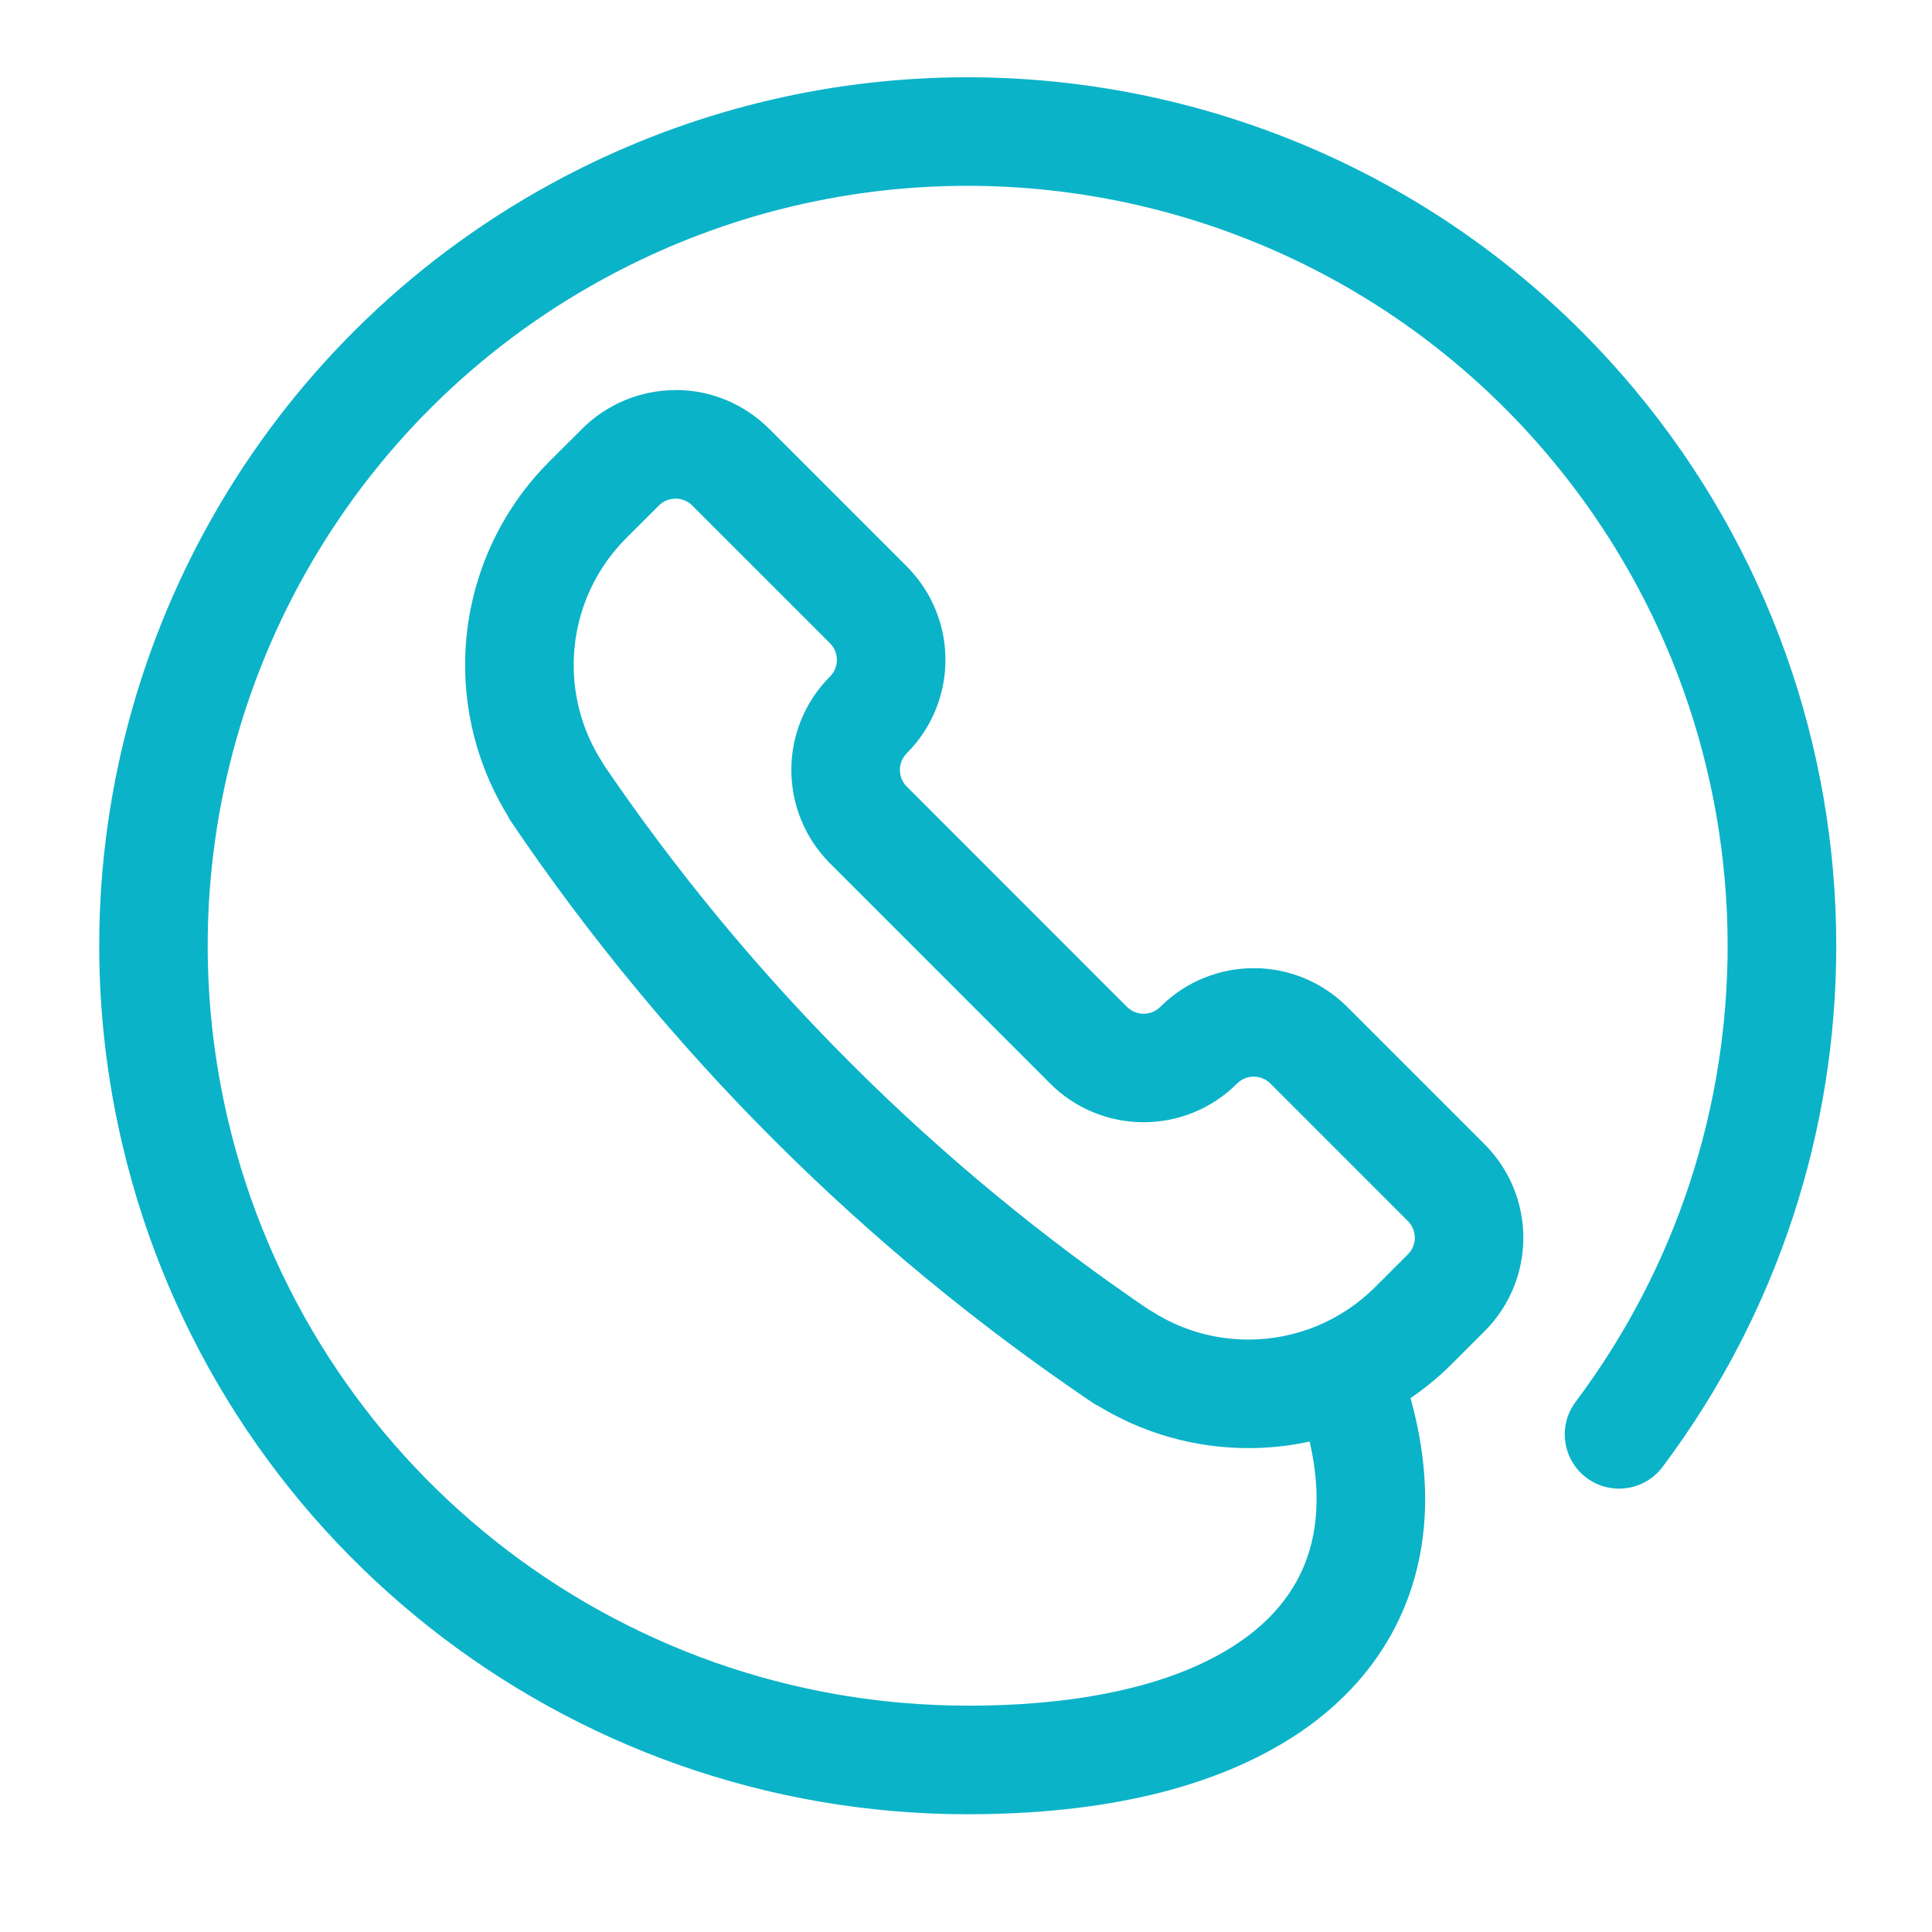 <?xml version="1.0" encoding="utf-8"?>
<!-- Generator: Adobe Illustrator 16.0.0, SVG Export Plug-In . SVG Version: 6.00 Build 0)  -->
<!DOCTYPE svg PUBLIC "-//W3C//DTD SVG 1.1//EN" "http://www.w3.org/Graphics/SVG/1.1/DTD/svg11.dtd">
<svg version="1.1" id="Layer_1" xmlns="http://www.w3.org/2000/svg" xmlns:xlink="http://www.w3.org/1999/xlink" x="0px" y="0px"
	 width="50px" height="50px" viewBox="0 0 50 50" enable-background="new 0 0 50 50" xml:space="preserve">
<g>
	<path fill="#0BB3C8" d="M43.027,37.964c3.002-4.004,4.496-8.751,4.495-13.484c0.001-5.124-1.75-10.246-5.22-14.402
		C37.918,4.823,31.538,1.999,25.038,2c-3.403,0-6.843,0.773-10.043,2.373C7.256,8.245,2.568,16.107,2.568,24.472
		c0,1.713,0.196,3.446,0.604,5.171c2.396,10.144,11.45,17.31,21.874,17.31h0.012l-0.012-1.393l-0.166,1.384
		c0.104,0.013,0.17,0.009,0.178,0.009l-0.012-1.393l-0.166,1.384l0.167,0.009c3.514-0.004,6.379-0.669,8.489-2.05
		c1.052-0.691,1.904-1.576,2.48-2.621c0.578-1.046,0.869-2.236,0.867-3.488c-0.001-1.203-0.262-2.46-0.759-3.756
		c-0.278-0.724-1.09-1.086-1.814-0.81c-0.724,0.277-1.087,1.091-0.808,1.814c0.397,1.037,0.571,1.957,0.571,2.751
		c-0.001,0.83-0.182,1.519-0.518,2.132c-0.504,0.908-1.395,1.694-2.813,2.284c-1.412,0.585-3.331,0.936-5.696,0.934v1.406
		l0.167-1.396l-0.154-0.011h-0.028l0.012,1.352v-1.352h-0.012l0.012,1.352v-1.352c-9.12,0-17.044-6.271-19.14-15.146
		c-0.356-1.509-0.528-3.026-0.528-4.524c0-7.315,4.103-14.2,10.875-17.585c2.803-1.402,5.808-2.078,8.786-2.078
		c5.691,0.001,11.271,2.47,15.108,7.068c3.038,3.641,4.566,8.115,4.567,12.603c-0.001,4.146-1.305,8.292-3.934,11.8
		c-0.465,0.619-0.339,1.499,0.281,1.966C41.681,38.71,42.562,38.584,43.027,37.964z M29.049,35.128v1.405h0.016v-1.405l-0.755,1.186
		c1.227,0.781,2.619,1.163,3.996,1.163c1.921,0.002,3.834-0.745,5.271-2.182l0.845-0.844c0.665-0.665,1.003-1.547,1.002-2.418
		c0.001-0.871-0.337-1.753-1.001-2.417l-3.559-3.559c-0.664-0.665-1.548-1.003-2.417-1.001c-0.87-0.002-1.752,0.336-2.416,0.999
		c-0.124,0.123-0.274,0.179-0.434,0.181c-0.161-0.002-0.309-0.058-0.433-0.18l-5.696-5.698c-0.122-0.124-0.177-0.271-0.179-0.432
		c0.001-0.161,0.057-0.308,0.178-0.431l0.001-0.002c0.664-0.664,1.001-1.546,1-2.417c0.002-0.869-0.337-1.752-1-2.416l-3.558-3.559
		l0.003,0.005c-0.641-0.647-1.514-1.012-2.423-1.013L17.488,11.5l0.017-1.404h-0.021c-0.909,0-1.779,0.361-2.421,1.004l0.002-0.001
		l-0.847,0.843l-0.001,0.002c-1.436,1.438-2.18,3.347-2.18,5.267c0,1.378,0.384,2.771,1.165,4l1.186-0.754h-1.405v0.013
		c0,0.281,0.084,0.555,0.24,0.788c4.007,5.925,9.112,11.031,15.041,15.035c0.232,0.159,0.505,0.242,0.785,0.242V35.128l0.786-1.164
		c-5.63-3.805-10.478-8.652-14.285-14.281l-1.163,0.786h1.405v-0.013c0-0.267-0.075-0.529-0.219-0.753
		c-0.49-0.769-0.726-1.631-0.726-2.492c0-1.2,0.461-2.384,1.356-3.281l-0.001,0.001l0.847-0.845l0.002-0.002
		c0.114-0.115,0.271-0.179,0.433-0.179v-1.148l-0.014,1.148h0.014v-1.148l-0.014,1.148h0.015c0.165,0.001,0.318,0.064,0.434,0.18
		l0.003,0.005l3.559,3.558c0.12,0.121,0.176,0.269,0.178,0.429c-0.002,0.162-0.059,0.31-0.179,0.433l0.001-0.002
		c-0.665,0.665-1.003,1.548-1.001,2.418c-0.001,0.87,0.336,1.754,1.001,2.418l5.697,5.698c0.665,0.666,1.548,1.002,2.419,1.002
		s1.754-0.336,2.418-1.002c0.123-0.121,0.271-0.176,0.432-0.178c0.16,0.002,0.309,0.057,0.43,0.178l3.558,3.559
		c0.122,0.124,0.178,0.271,0.181,0.432c-0.003,0.16-0.059,0.307-0.181,0.431l-0.844,0.844c-0.898,0.898-2.084,1.36-3.284,1.36
		c-0.859,0-1.721-0.236-2.487-0.724c-0.226-0.145-0.487-0.22-0.754-0.22h-0.016V35.128l0.786-1.164L29.049,35.128z"/>
</g>
</svg>

